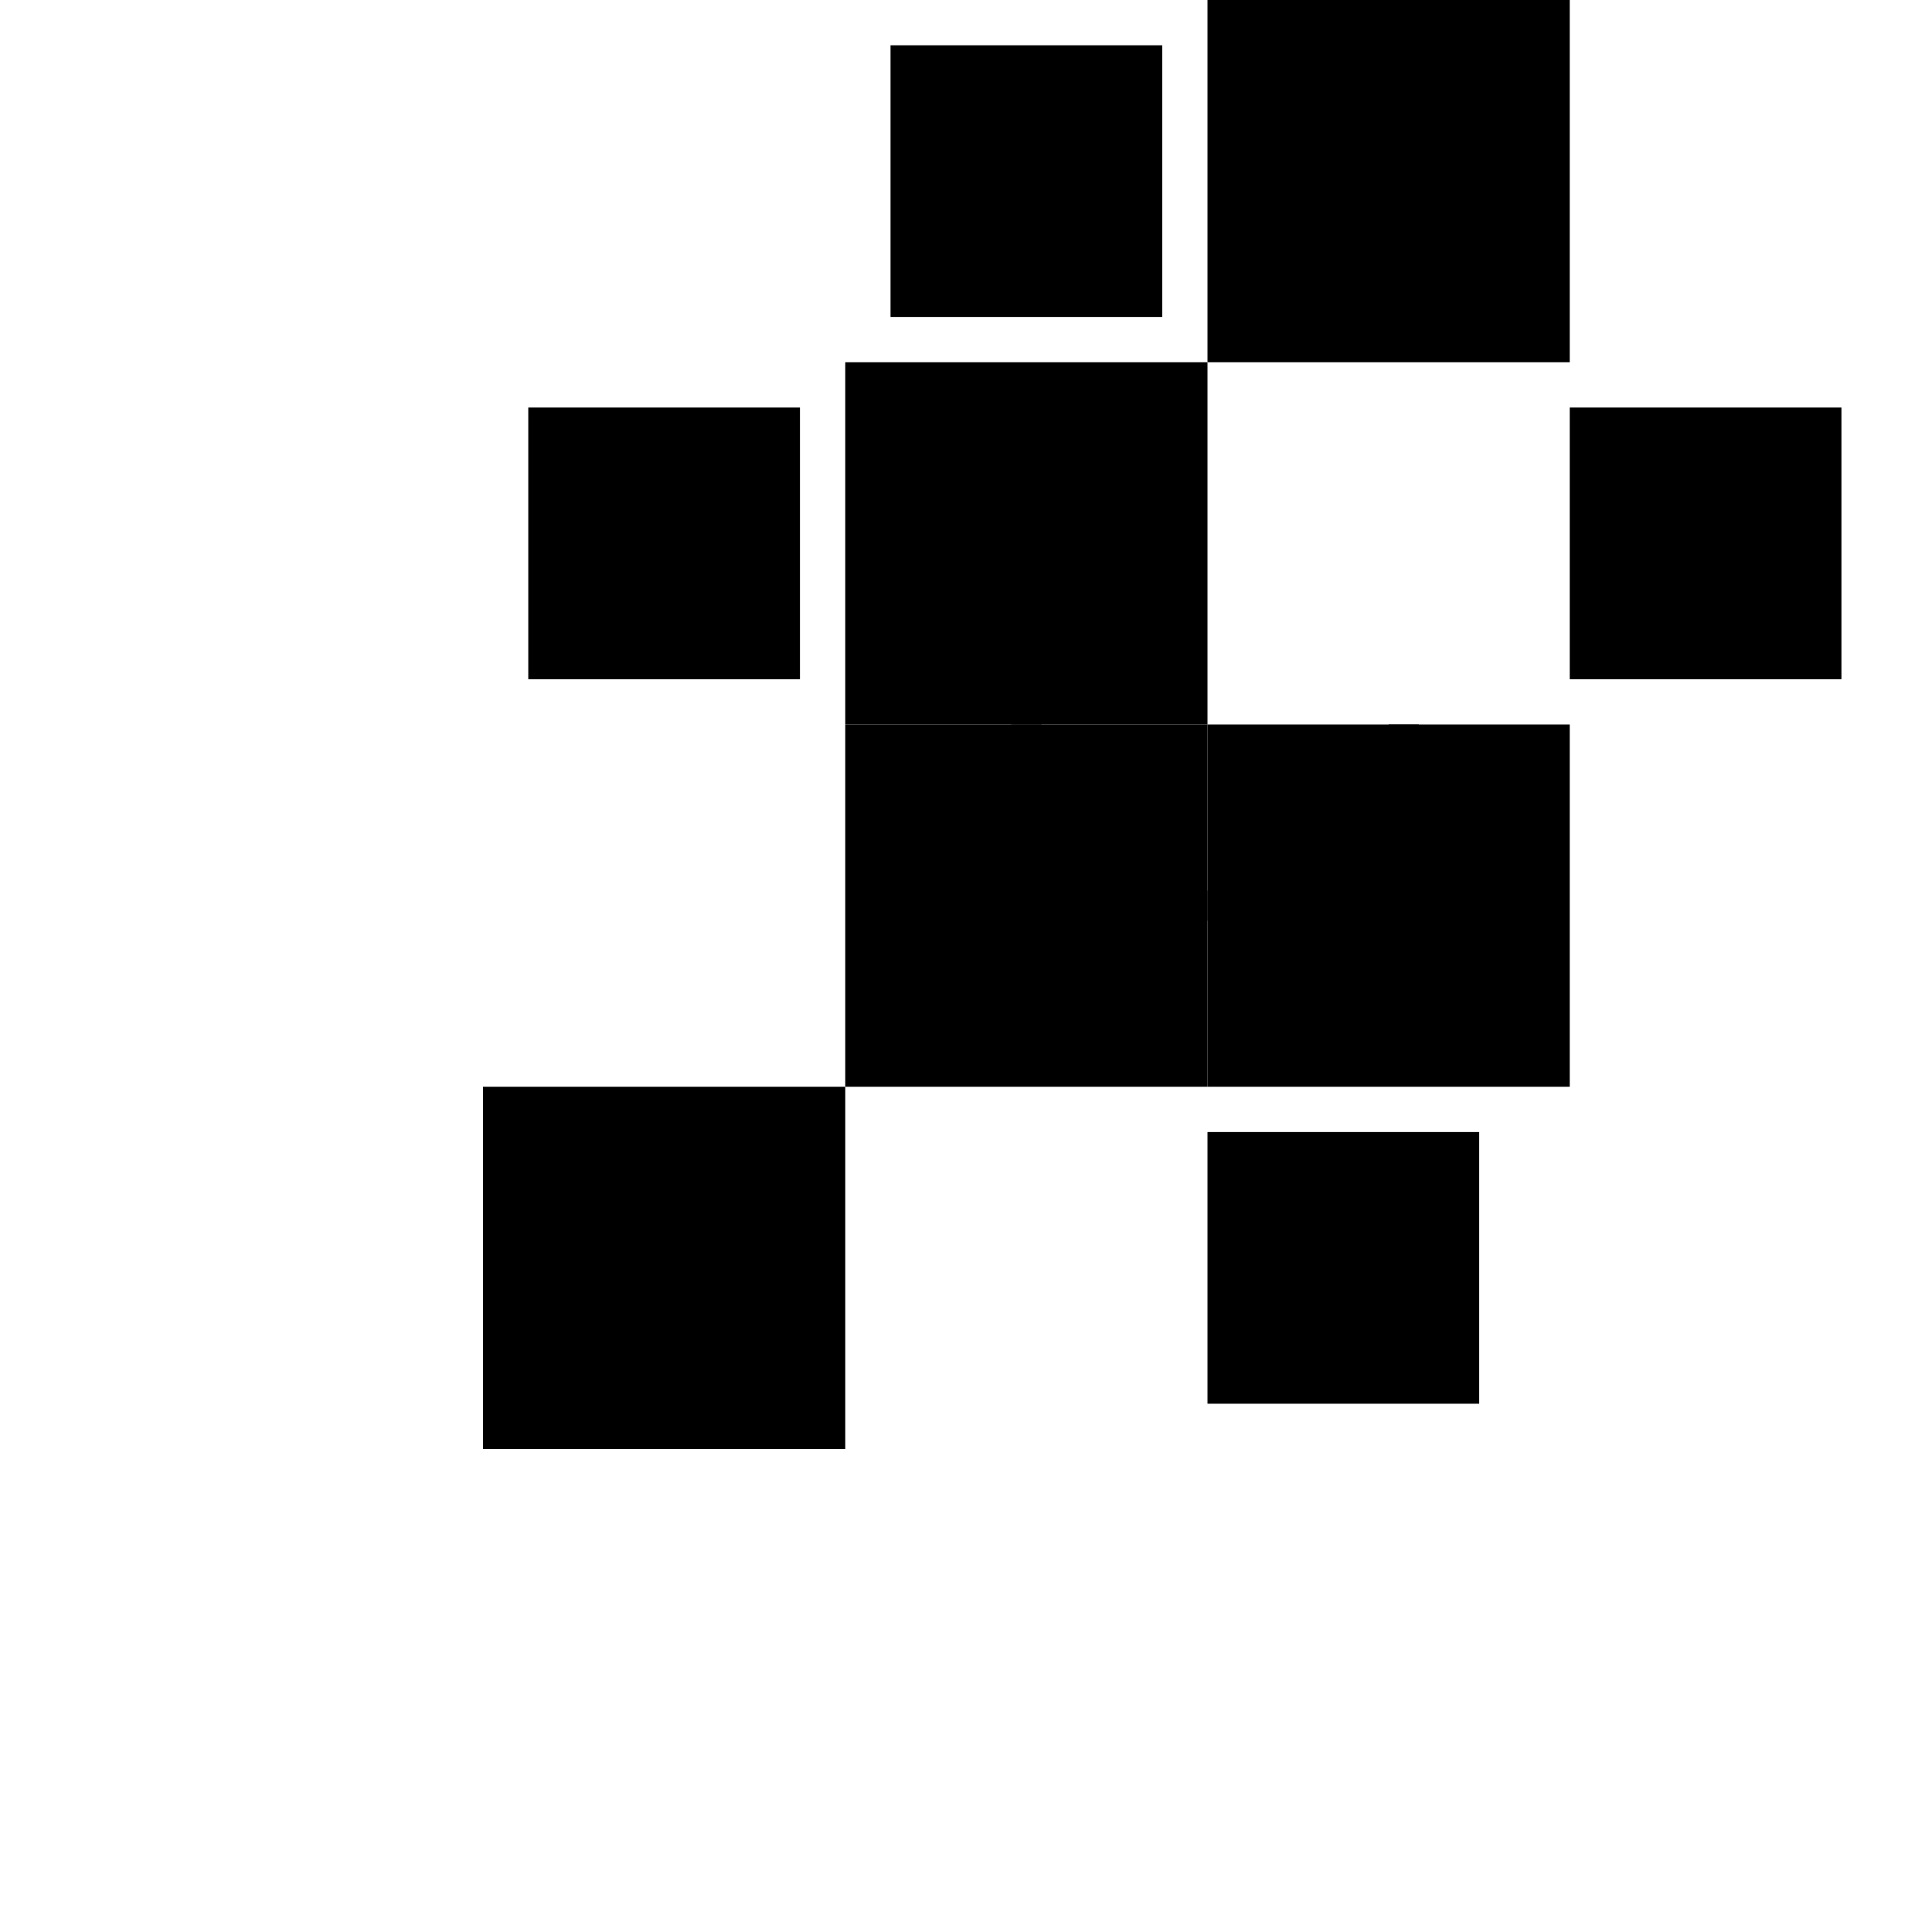 <?xml version="1.0" standalone="no"?>
<!DOCTYPE svg PUBLIC "-//W3C//DTD SVG 20010904//EN"
 "http://www.w3.org/TR/2001/REC-SVG-20010904/DTD/svg10.dtd">
<svg version="1.0" xmlns="http://www.w3.org/2000/svg"
 width="512pt" height="512pt" viewBox="0 0 512 512"
 preserveAspectRatio="xMidYMid meet">
<g transform="translate(0,512) scale(0.1,-0.1)"
fill="#000000" stroke="none">

<!-- 4x4 Grid Pattern for Safari Pinned Tab -->
<!-- Row 1 -->
<!-- Cell (0,0) - Active -->
<rect x="1280" y="1280" width="960" height="960" fill="#000000"/>

<!-- Cell (2,0) - Partial (represented as smaller filled rect) -->
<rect x="3200" y="1400" width="720" height="720" fill="#000000"/>

<!-- Row 2 -->
<!-- Cell (1,1) - Active (central) -->
<rect x="2240" y="2240" width="960" height="960" fill="#000000"/>

<!-- Cell (2,1) - Active -->
<rect x="3200" y="2240" width="960" height="960" fill="#000000"/>

<!-- Row 3 -->
<!-- Cell (0,2) - Partial (smaller) -->
<rect x="1400" y="3320" width="720" height="720" fill="#000000"/>

<!-- Cell (1,2) - Active -->
<rect x="2240" y="3200" width="960" height="960" fill="#000000"/>

<!-- Cell (3,2) - Active -->
<rect x="4160" y="3320" width="720" height="720" fill="#000000"/>

<!-- Row 4 -->
<!-- Cell (1,3) - Partial (smaller) -->
<rect x="2360" y="4280" width="720" height="720" fill="#000000"/>

<!-- Cell (2,3) - Active -->
<rect x="3200" y="4160" width="960" height="960" fill="#000000"/>

<!-- Active connections between key cells -->
<rect x="2720" y="2680" width="480" height="80" fill="#000000"/>
<rect x="2680" y="2720" width="80" height="480" fill="#000000"/>
<rect x="3680" y="2720" width="80" height="480" fill="#000000"/>

<!-- Central pulse highlight -->
<circle cx="2720" cy="2720" r="120" fill="#000000"/>

</g>
</svg>